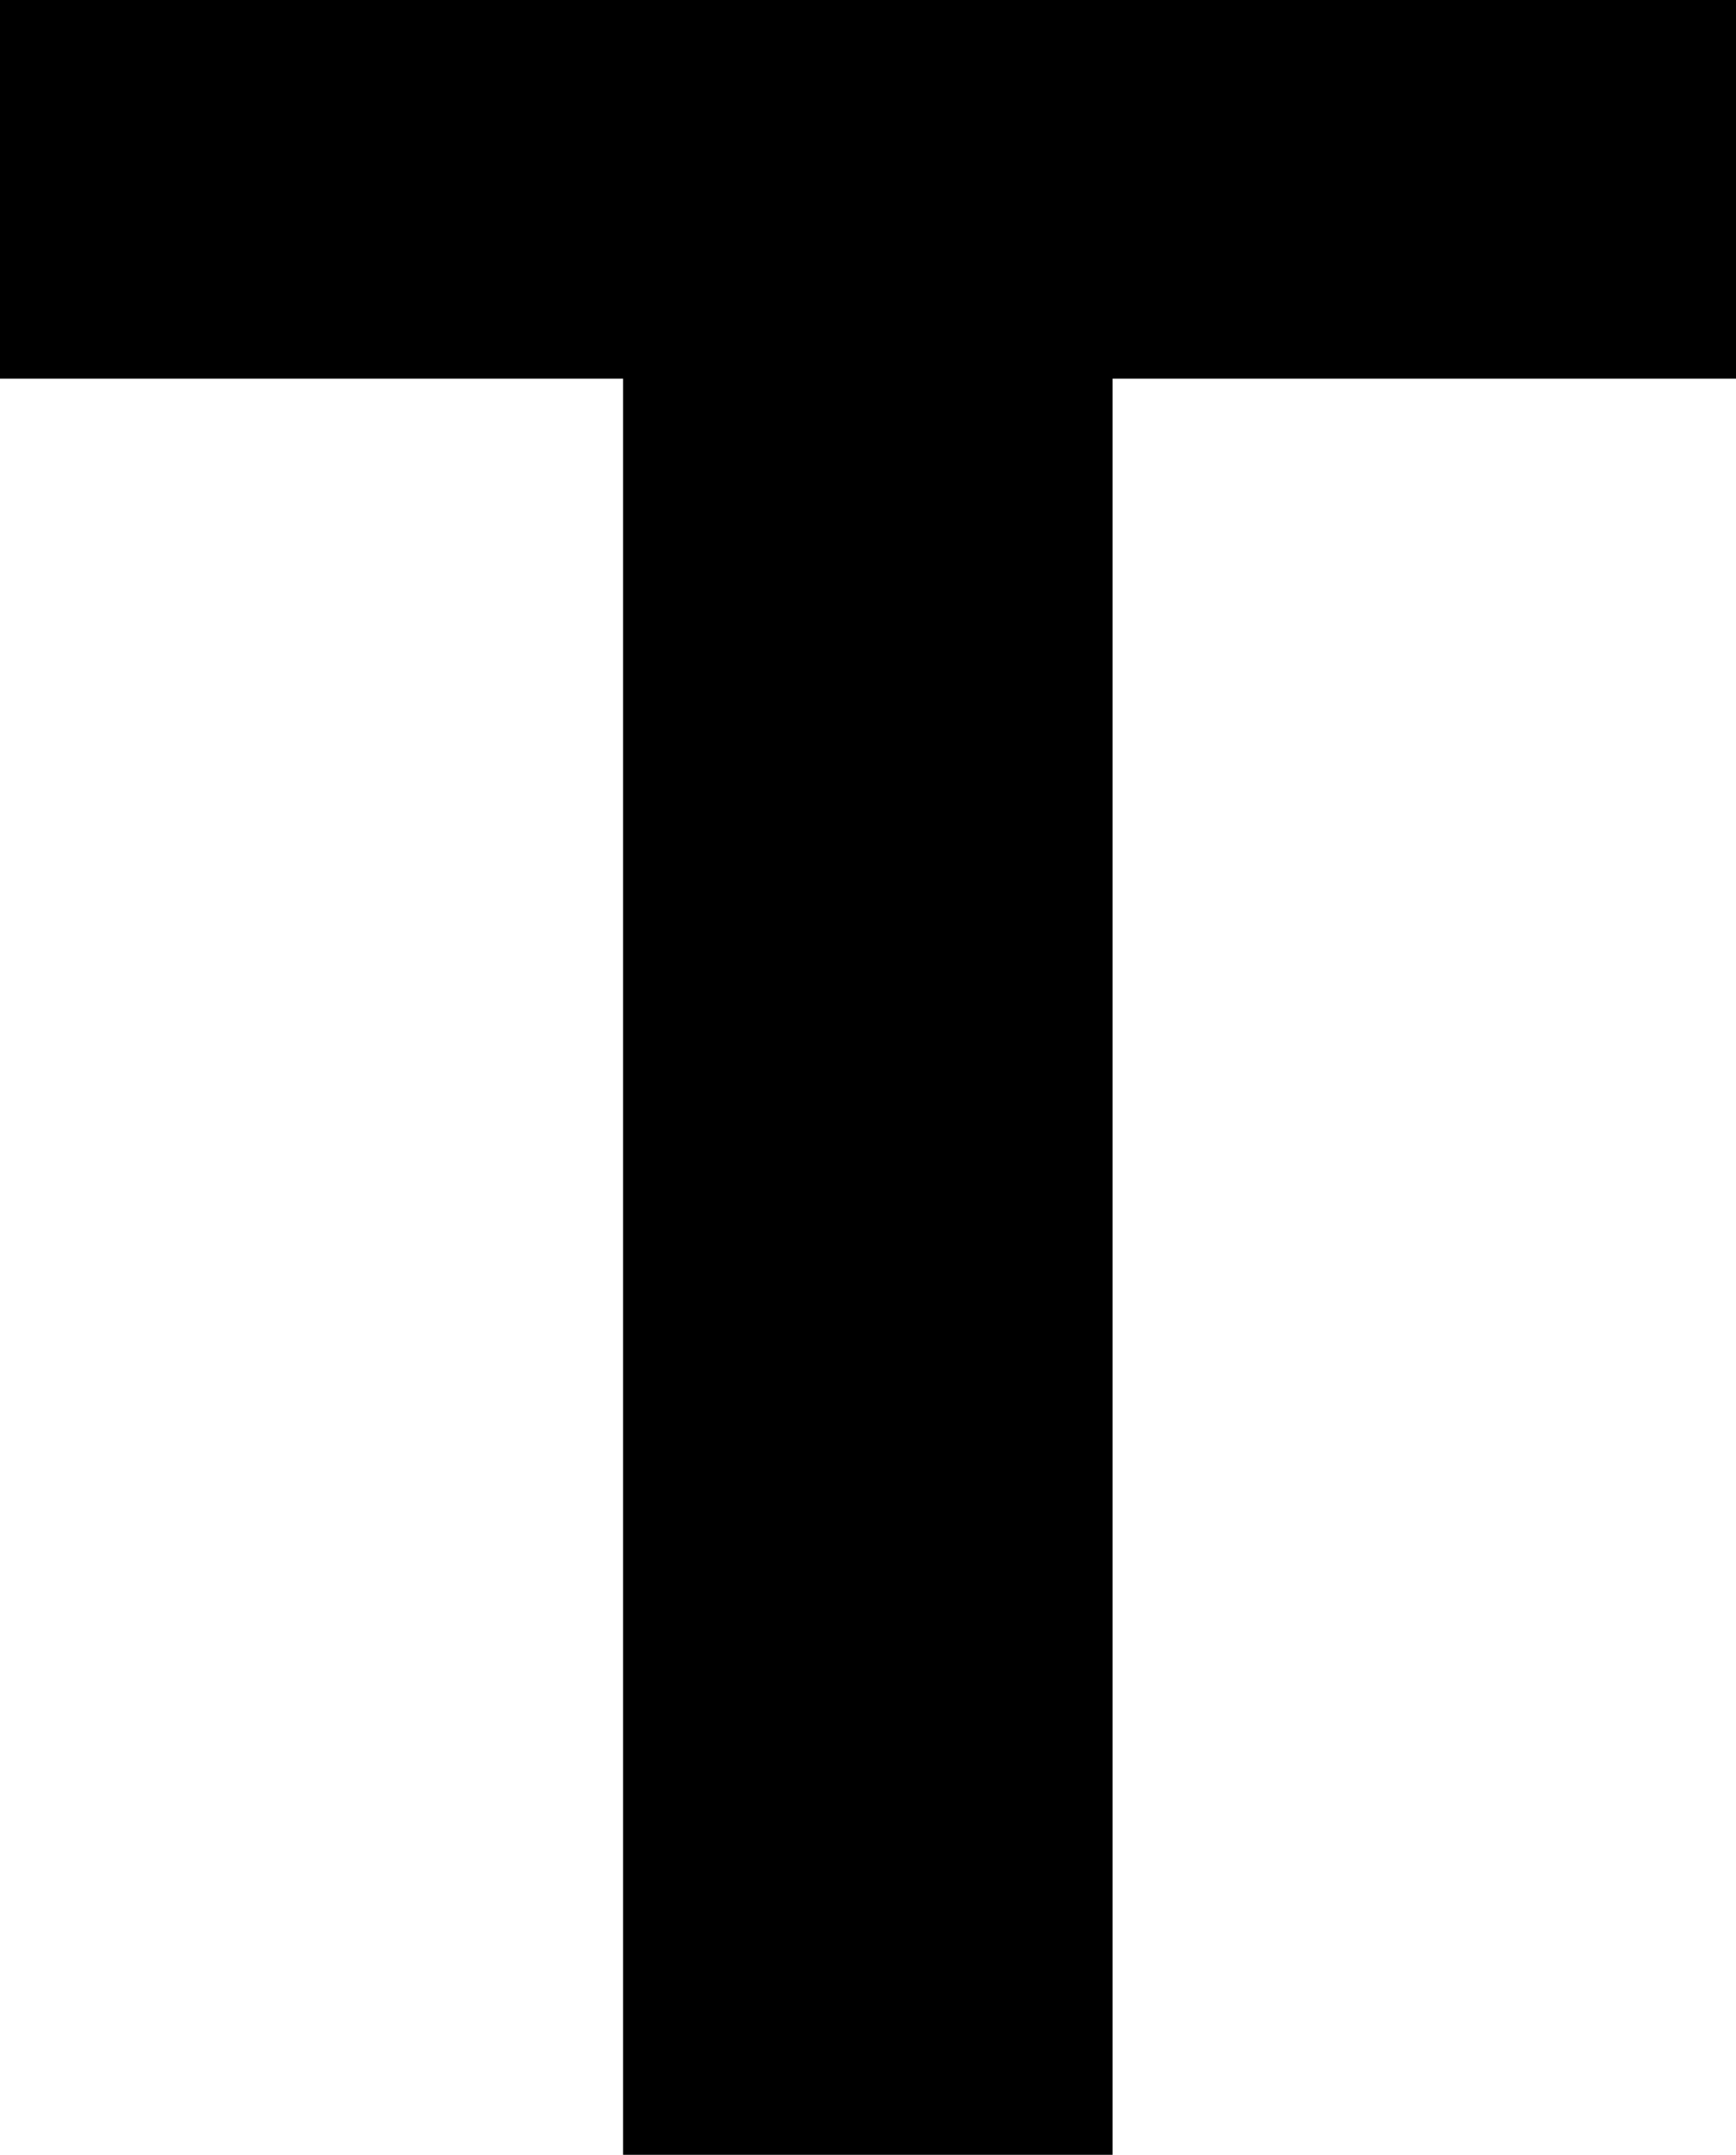 <?xml version="1.0" encoding="UTF-8"?> <svg xmlns="http://www.w3.org/2000/svg" id="Layer_2" data-name="Layer 2" viewBox="0 0 52.1 64.64"><defs><style> .cls-1 { stroke-width: 0px; } </style></defs><g id="Layer_1-2" data-name="Layer 1"><path class="cls-1" d="m18.71,11.36H0V0h52.1v11.36h-18.71v53.28h-14.69V11.36Z"></path></g></svg> 